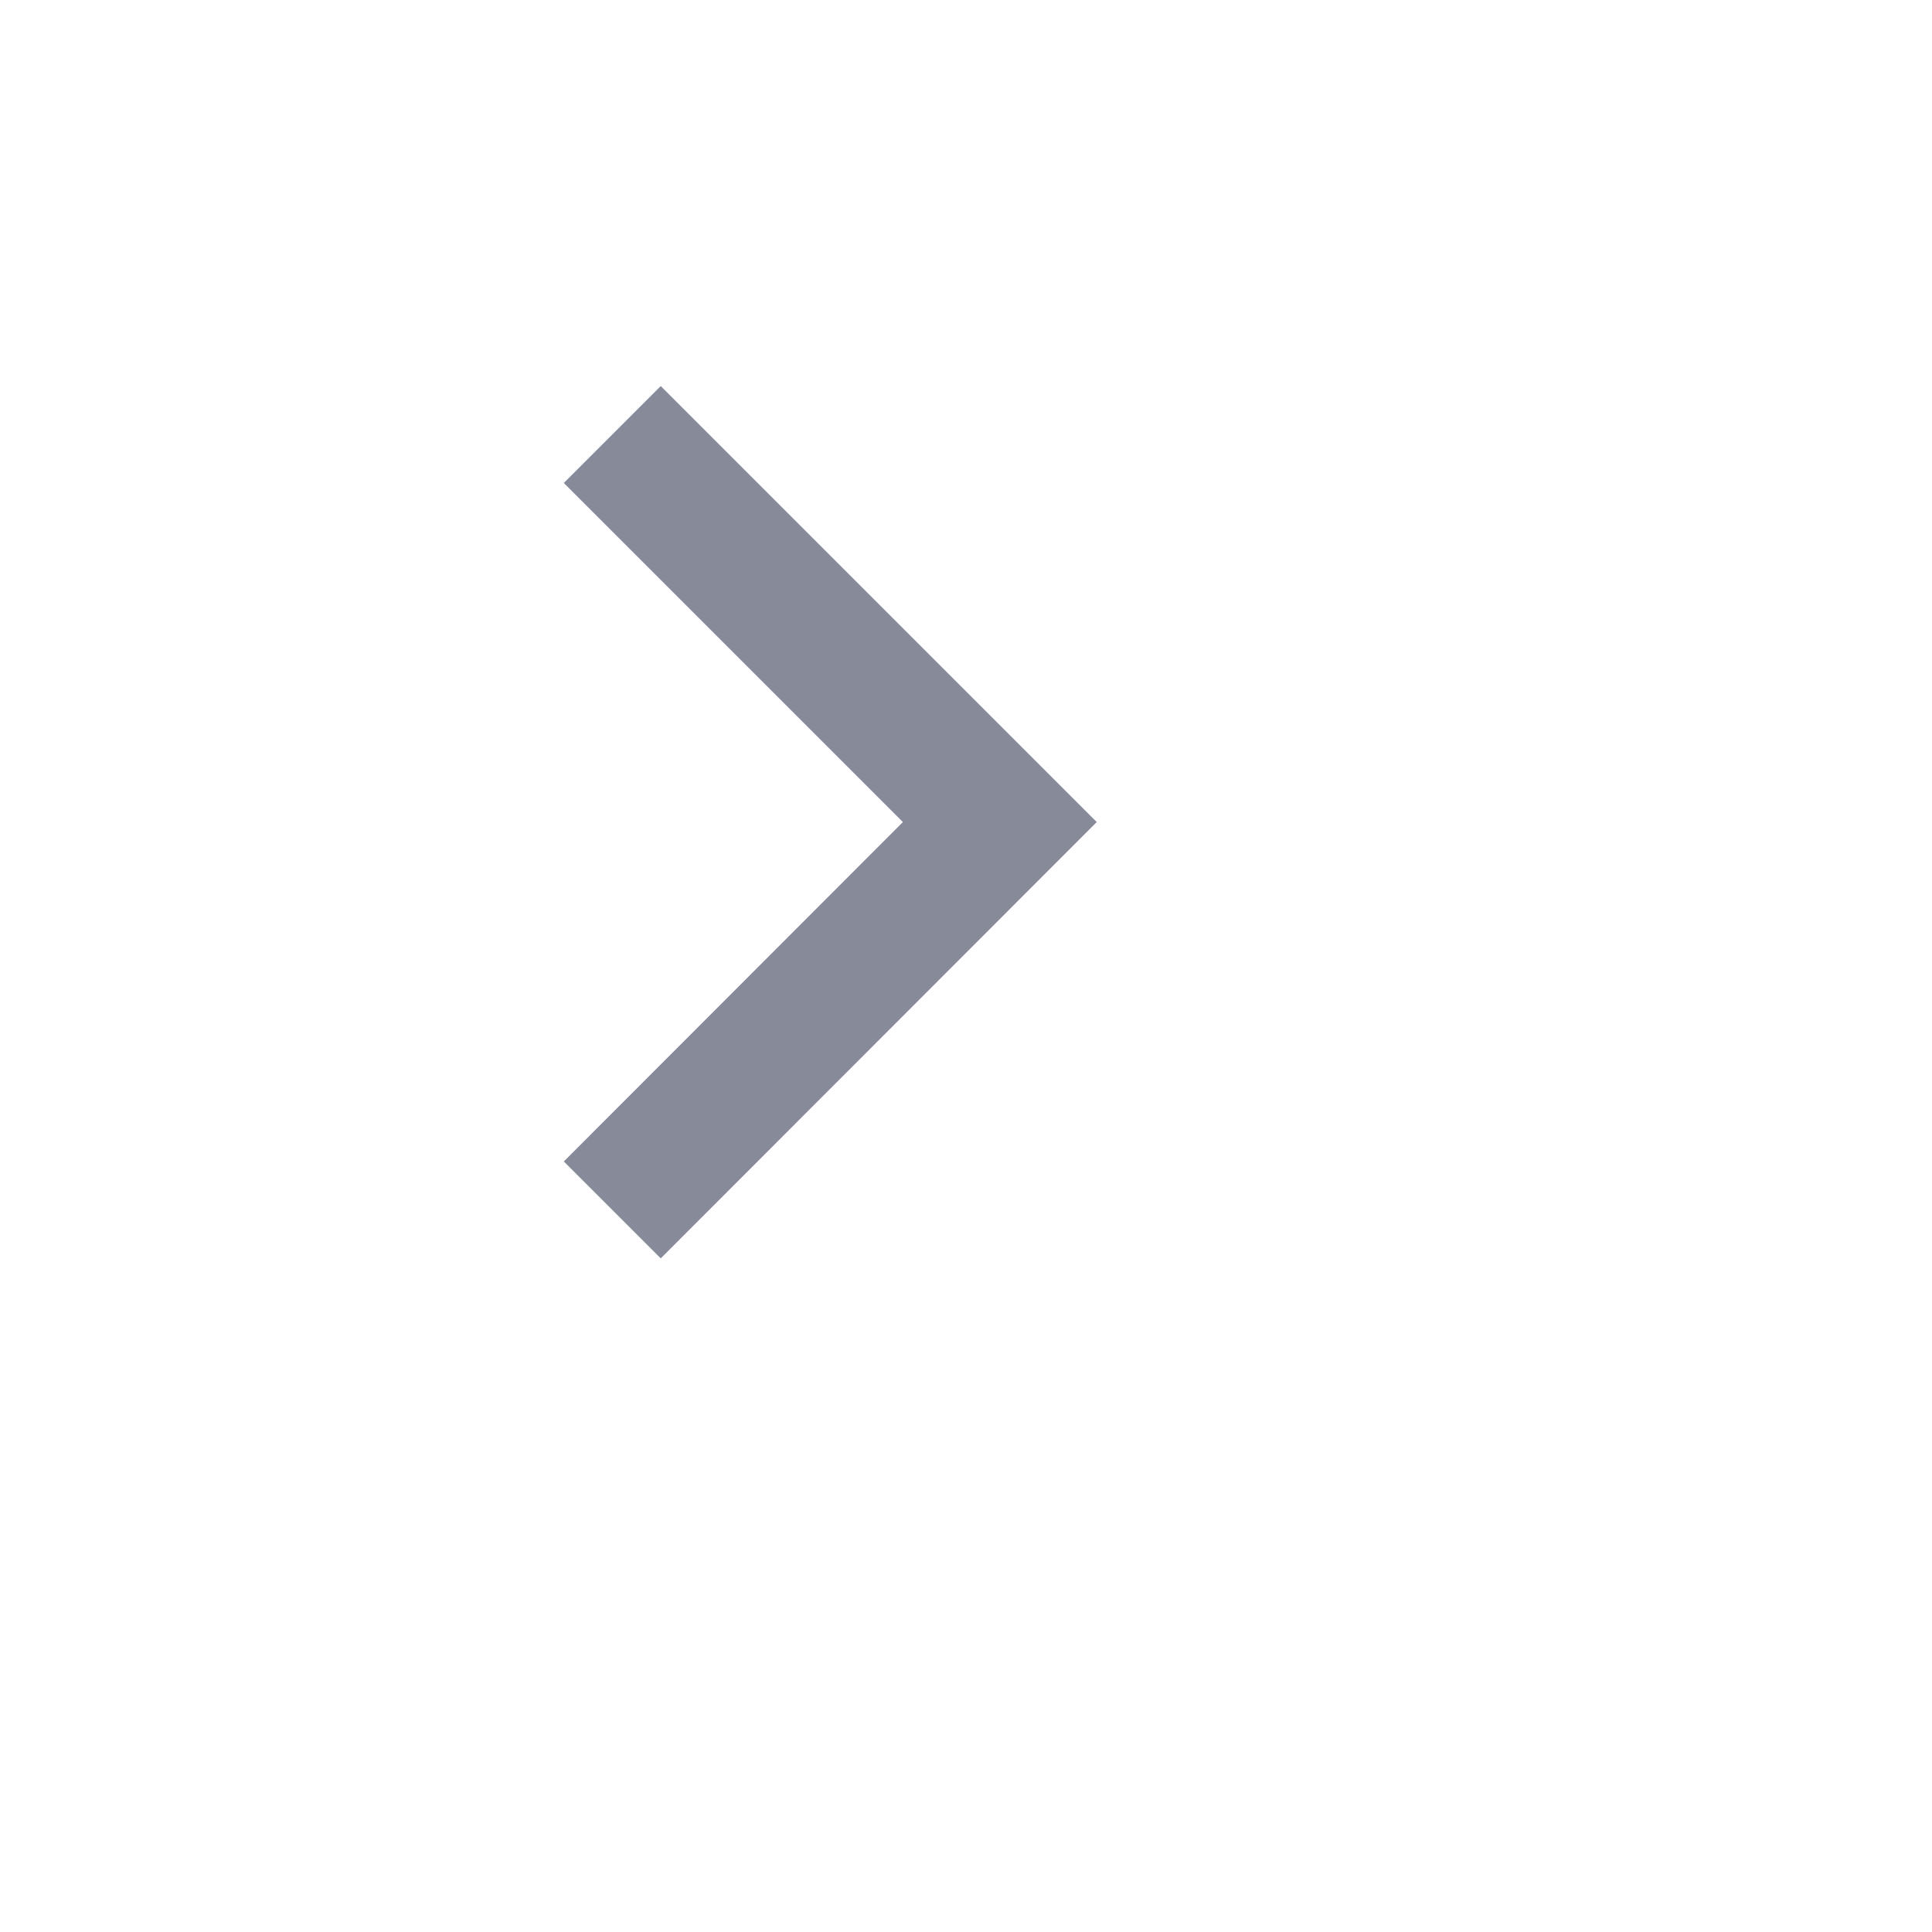 <?xml version="1.0" encoding="utf-8"?>
<svg xmlns="http://www.w3.org/2000/svg" fill="none" height="100%" overflow="visible" preserveAspectRatio="none" style="display: block;" viewBox="0 0 6 6" width="100%">
<g id="arrow-right-s-line">
<g id="Shape">
</g>
<path d="M2.804 2.553L1.751 1.5L2.052 1.199L3.406 2.553L2.052 3.908L1.751 3.607L2.804 2.553Z" fill="#878A99" id="Shape_2"/>
</g>
</svg>